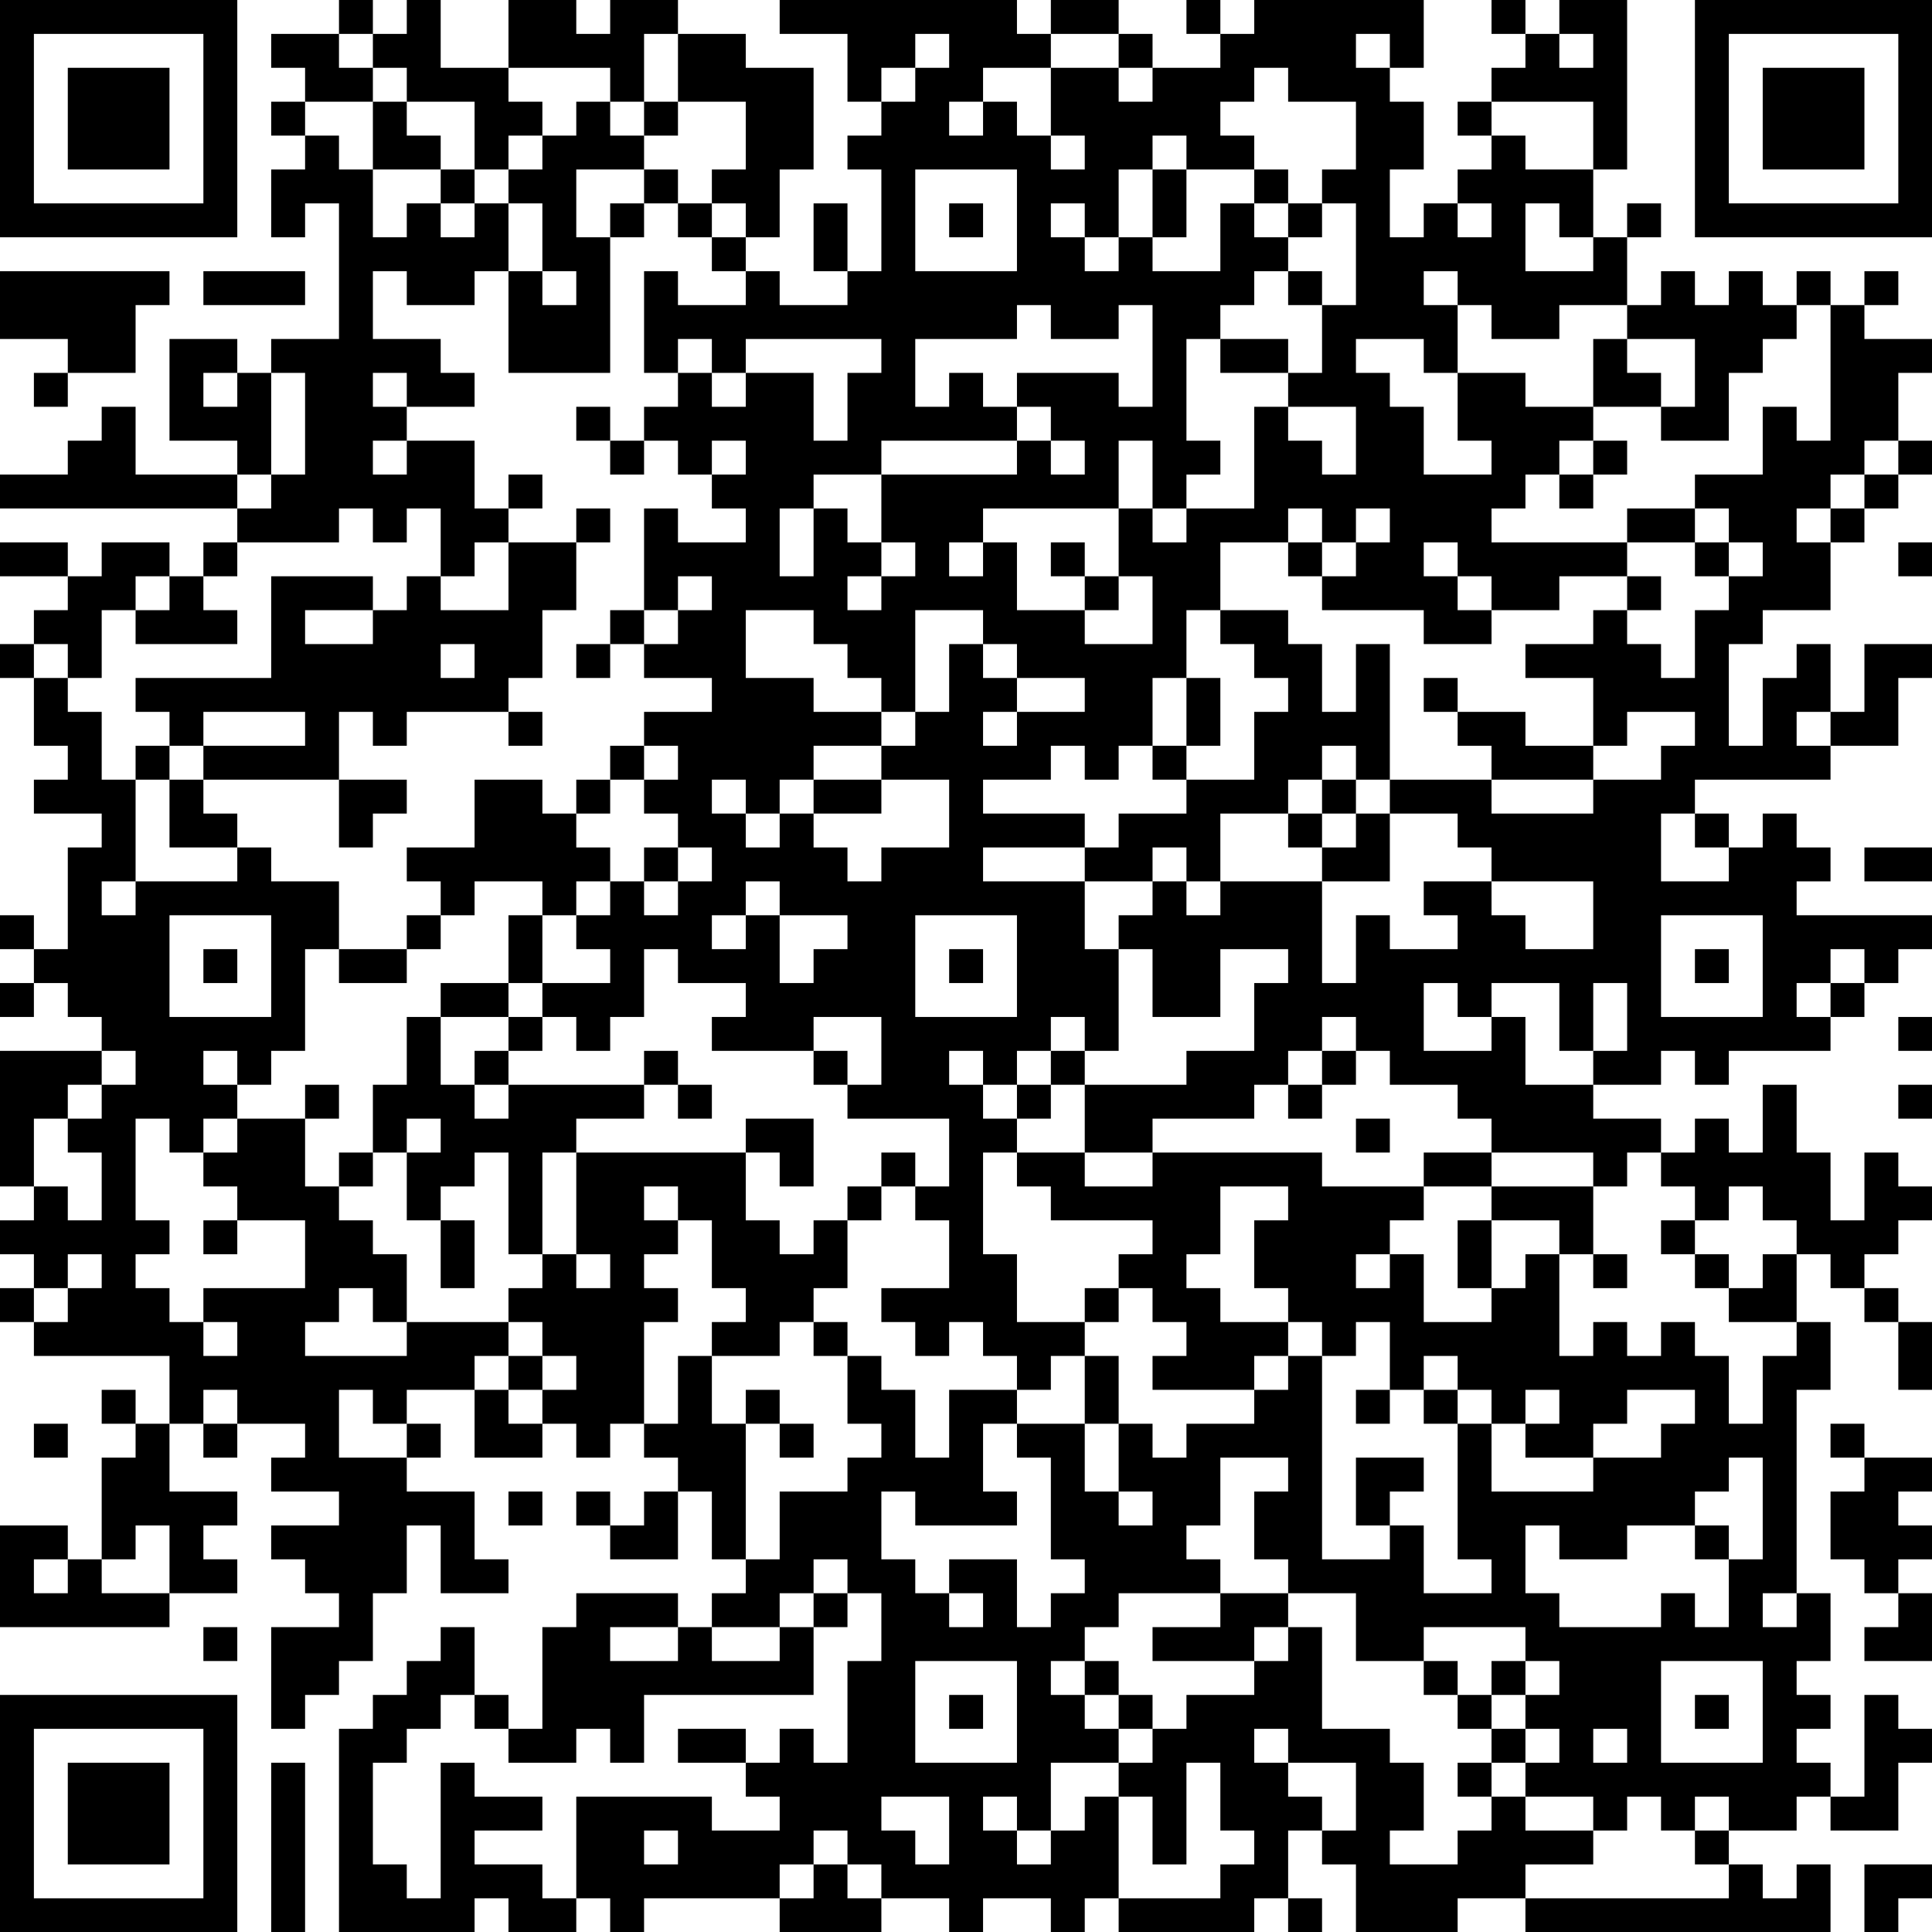 <?xml version="1.0" encoding="UTF-8"?>
<svg xmlns="http://www.w3.org/2000/svg" version="1.1" width="240" height="240" viewBox="0 0 240 240"><rect x="0" y="0" width="240" height="240" fill="#ffffff"/><g transform="scale(4.211)"><g transform="translate(0,0)"><path fill-rule="evenodd" d="M10 0L10 1L8 1L8 2L9 2L9 3L8 3L8 4L9 4L9 5L8 5L8 7L9 7L9 6L10 6L10 10L8 10L8 11L7 11L7 10L5 10L5 13L7 13L7 14L4 14L4 12L3 12L3 13L2 13L2 14L0 14L0 15L7 15L7 16L6 16L6 17L5 17L5 16L3 16L3 17L2 17L2 16L0 16L0 17L2 17L2 18L1 18L1 19L0 19L0 20L1 20L1 22L2 22L2 23L1 23L1 24L3 24L3 25L2 25L2 28L1 28L1 27L0 27L0 28L1 28L1 29L0 29L0 30L1 30L1 29L2 29L2 30L3 30L3 31L0 31L0 35L1 35L1 36L0 36L0 37L1 37L1 38L0 38L0 39L1 39L1 40L5 40L5 42L4 42L4 41L3 41L3 42L4 42L4 43L3 43L3 46L2 46L2 45L0 45L0 48L5 48L5 47L7 47L7 46L6 46L6 45L7 45L7 44L5 44L5 42L6 42L6 43L7 43L7 42L9 42L9 43L8 43L8 44L10 44L10 45L8 45L8 46L9 46L9 47L10 47L10 48L8 48L8 51L9 51L9 50L10 50L10 49L11 49L11 47L12 47L12 45L13 45L13 47L15 47L15 46L14 46L14 44L12 44L12 43L13 43L13 42L12 42L12 41L14 41L14 43L16 43L16 42L17 42L17 43L18 43L18 42L19 42L19 43L20 43L20 44L19 44L19 45L18 45L18 44L17 44L17 45L18 45L18 46L20 46L20 44L21 44L21 46L22 46L22 47L21 47L21 48L20 48L20 47L17 47L17 48L16 48L16 51L15 51L15 50L14 50L14 48L13 48L13 49L12 49L12 50L11 50L11 51L10 51L10 57L14 57L14 56L15 56L15 57L17 57L17 56L18 56L18 57L19 57L19 56L23 56L23 57L26 57L26 56L28 56L28 57L29 57L29 56L31 56L31 57L32 57L32 56L33 56L33 57L37 57L37 56L38 56L38 57L39 57L39 56L38 56L38 54L39 54L39 55L40 55L40 57L43 57L43 56L45 56L45 57L54 57L54 55L53 55L53 56L52 56L52 55L51 55L51 54L53 54L53 53L54 53L54 54L56 54L56 52L57 52L57 51L56 51L56 50L55 50L55 53L54 53L54 52L53 52L53 51L54 51L54 50L53 50L53 49L54 49L54 47L53 47L53 41L54 41L54 39L53 39L53 37L54 37L54 38L55 38L55 39L56 39L56 41L57 41L57 39L56 39L56 38L55 38L55 37L56 37L56 36L57 36L57 35L56 35L56 34L55 34L55 36L54 36L54 34L53 34L53 32L52 32L52 34L51 34L51 33L50 33L50 34L49 34L49 33L47 33L47 32L49 32L49 31L50 31L50 32L51 32L51 31L54 31L54 30L55 30L55 29L56 29L56 28L57 28L57 27L53 27L53 26L54 26L54 25L53 25L53 24L52 24L52 25L51 25L51 24L50 24L50 23L54 23L54 22L56 22L56 20L57 20L57 19L55 19L55 21L54 21L54 19L53 19L53 20L52 20L52 22L51 22L51 19L52 19L52 18L54 18L54 16L55 16L55 15L56 15L56 14L57 14L57 13L56 13L56 11L57 11L57 10L55 10L55 9L56 9L56 8L55 8L55 9L54 9L54 8L53 8L53 9L52 9L52 8L51 8L51 9L50 9L50 8L49 8L49 9L48 9L48 7L49 7L49 6L48 6L48 7L47 7L47 5L48 5L48 0L46 0L46 1L45 1L45 0L44 0L44 1L45 1L45 2L44 2L44 3L43 3L43 4L44 4L44 5L43 5L43 6L42 6L42 7L41 7L41 5L42 5L42 3L41 3L41 2L42 2L42 0L37 0L37 1L36 1L36 0L35 0L35 1L36 1L36 2L34 2L34 1L33 1L33 0L31 0L31 1L30 1L30 0L23 0L23 1L25 1L25 3L26 3L26 4L25 4L25 5L26 5L26 8L25 8L25 6L24 6L24 8L25 8L25 9L23 9L23 8L22 8L22 7L23 7L23 5L24 5L24 2L22 2L22 1L20 1L20 0L18 0L18 1L17 1L17 0L15 0L15 2L13 2L13 0L12 0L12 1L11 1L11 0ZM10 1L10 2L11 2L11 3L9 3L9 4L10 4L10 5L11 5L11 7L12 7L12 6L13 6L13 7L14 7L14 6L15 6L15 8L14 8L14 9L12 9L12 8L11 8L11 10L13 10L13 11L14 11L14 12L12 12L12 11L11 11L11 12L12 12L12 13L11 13L11 14L12 14L12 13L14 13L14 15L15 15L15 16L14 16L14 17L13 17L13 15L12 15L12 16L11 16L11 15L10 15L10 16L7 16L7 17L6 17L6 18L7 18L7 19L4 19L4 18L5 18L5 17L4 17L4 18L3 18L3 20L2 20L2 19L1 19L1 20L2 20L2 21L3 21L3 23L4 23L4 26L3 26L3 27L4 27L4 26L7 26L7 25L8 25L8 26L10 26L10 28L9 28L9 31L8 31L8 32L7 32L7 31L6 31L6 32L7 32L7 33L6 33L6 34L5 34L5 33L4 33L4 36L5 36L5 37L4 37L4 38L5 38L5 39L6 39L6 40L7 40L7 39L6 39L6 38L9 38L9 36L7 36L7 35L6 35L6 34L7 34L7 33L9 33L9 35L10 35L10 36L11 36L11 37L12 37L12 39L11 39L11 38L10 38L10 39L9 39L9 40L12 40L12 39L15 39L15 40L14 40L14 41L15 41L15 42L16 42L16 41L17 41L17 40L16 40L16 39L15 39L15 38L16 38L16 37L17 37L17 38L18 38L18 37L17 37L17 34L22 34L22 36L23 36L23 37L24 37L24 36L25 36L25 38L24 38L24 39L23 39L23 40L21 40L21 39L22 39L22 38L21 38L21 36L20 36L20 35L19 35L19 36L20 36L20 37L19 37L19 38L20 38L20 39L19 39L19 42L20 42L20 40L21 40L21 42L22 42L22 46L23 46L23 44L25 44L25 43L26 43L26 42L25 42L25 40L26 40L26 41L27 41L27 43L28 43L28 41L30 41L30 42L29 42L29 44L30 44L30 45L27 45L27 44L26 44L26 46L27 46L27 47L28 47L28 48L29 48L29 47L28 47L28 46L30 46L30 48L31 48L31 47L32 47L32 46L31 46L31 43L30 43L30 42L32 42L32 44L33 44L33 45L34 45L34 44L33 44L33 42L34 42L34 43L35 43L35 42L37 42L37 41L38 41L38 40L39 40L39 46L41 46L41 45L42 45L42 47L44 47L44 46L43 46L43 42L44 42L44 44L47 44L47 43L49 43L49 42L50 42L50 41L48 41L48 42L47 42L47 43L45 43L45 42L46 42L46 41L45 41L45 42L44 42L44 41L43 41L43 40L42 40L42 41L41 41L41 39L40 39L40 40L39 40L39 39L38 39L38 38L37 38L37 36L38 36L38 35L36 35L36 37L35 37L35 38L36 38L36 39L38 39L38 40L37 40L37 41L34 41L34 40L35 40L35 39L34 39L34 38L33 38L33 37L34 37L34 36L31 36L31 35L30 35L30 34L32 34L32 35L34 35L34 34L39 34L39 35L42 35L42 36L41 36L41 37L40 37L40 38L41 38L41 37L42 37L42 39L44 39L44 38L45 38L45 37L46 37L46 40L47 40L47 39L48 39L48 40L49 40L49 39L50 39L50 40L51 40L51 42L52 42L52 40L53 40L53 39L51 39L51 38L52 38L52 37L53 37L53 36L52 36L52 35L51 35L51 36L50 36L50 35L49 35L49 34L48 34L48 35L47 35L47 34L44 34L44 33L43 33L43 32L41 32L41 31L40 31L40 30L39 30L39 31L38 31L38 32L37 32L37 33L34 33L34 34L32 34L32 32L35 32L35 31L37 31L37 29L38 29L38 28L36 28L36 30L34 30L34 28L33 28L33 27L34 27L34 26L35 26L35 27L36 27L36 26L39 26L39 29L40 29L40 27L41 27L41 28L43 28L43 27L42 27L42 26L44 26L44 27L45 27L45 28L47 28L47 26L44 26L44 25L43 25L43 24L41 24L41 23L44 23L44 24L47 24L47 23L49 23L49 22L50 22L50 21L48 21L48 22L47 22L47 20L45 20L45 19L47 19L47 18L48 18L48 19L49 19L49 20L50 20L50 18L51 18L51 17L52 17L52 16L51 16L51 15L50 15L50 14L52 14L52 12L53 12L53 13L54 13L54 9L53 9L53 10L52 10L52 11L51 11L51 13L49 13L49 12L50 12L50 10L48 10L48 9L46 9L46 10L44 10L44 9L43 9L43 8L42 8L42 9L43 9L43 11L42 11L42 10L40 10L40 11L41 11L41 12L42 12L42 14L44 14L44 13L43 13L43 11L45 11L45 12L47 12L47 13L46 13L46 14L45 14L45 15L44 15L44 16L48 16L48 17L46 17L46 18L44 18L44 17L43 17L43 16L42 16L42 17L43 17L43 18L44 18L44 19L42 19L42 18L39 18L39 17L40 17L40 16L41 16L41 15L40 15L40 16L39 16L39 15L38 15L38 16L36 16L36 18L35 18L35 20L34 20L34 22L33 22L33 23L32 23L32 22L31 22L31 23L29 23L29 24L32 24L32 25L29 25L29 26L32 26L32 28L33 28L33 31L32 31L32 30L31 30L31 31L30 31L30 32L29 32L29 31L28 31L28 32L29 32L29 33L30 33L30 34L29 34L29 37L30 37L30 39L32 39L32 40L31 40L31 41L30 41L30 40L29 40L29 39L28 39L28 40L27 40L27 39L26 39L26 38L28 38L28 36L27 36L27 35L28 35L28 33L25 33L25 32L26 32L26 30L24 30L24 31L21 31L21 30L22 30L22 29L20 29L20 28L19 28L19 30L18 30L18 31L17 31L17 30L16 30L16 29L18 29L18 28L17 28L17 27L18 27L18 26L19 26L19 27L20 27L20 26L21 26L21 25L20 25L20 24L19 24L19 23L20 23L20 22L19 22L19 21L21 21L21 20L19 20L19 19L20 19L20 18L21 18L21 17L20 17L20 18L19 18L19 15L20 15L20 16L22 16L22 15L21 15L21 14L22 14L22 13L21 13L21 14L20 14L20 13L19 13L19 12L20 12L20 11L21 11L21 12L22 12L22 11L24 11L24 13L25 13L25 11L26 11L26 10L22 10L22 11L21 11L21 10L20 10L20 11L19 11L19 8L20 8L20 9L22 9L22 8L21 8L21 7L22 7L22 6L21 6L21 5L22 5L22 3L20 3L20 1L19 1L19 3L18 3L18 2L15 2L15 3L16 3L16 4L15 4L15 5L14 5L14 3L12 3L12 2L11 2L11 1ZM27 1L27 2L26 2L26 3L27 3L27 2L28 2L28 1ZM31 1L31 2L29 2L29 3L28 3L28 4L29 4L29 3L30 3L30 4L31 4L31 5L32 5L32 4L31 4L31 2L33 2L33 3L34 3L34 2L33 2L33 1ZM40 1L40 2L41 2L41 1ZM46 1L46 2L47 2L47 1ZM37 2L37 3L36 3L36 4L37 4L37 5L35 5L35 4L34 4L34 5L33 5L33 7L32 7L32 6L31 6L31 7L32 7L32 8L33 8L33 7L34 7L34 8L36 8L36 6L37 6L37 7L38 7L38 8L37 8L37 9L36 9L36 10L35 10L35 13L36 13L36 14L35 14L35 15L34 15L34 13L33 13L33 15L29 15L29 16L28 16L28 17L29 17L29 16L30 16L30 18L32 18L32 19L34 19L34 17L33 17L33 15L34 15L34 16L35 16L35 15L37 15L37 12L38 12L38 13L39 13L39 14L40 14L40 12L38 12L38 11L39 11L39 9L40 9L40 6L39 6L39 5L40 5L40 3L38 3L38 2ZM11 3L11 5L13 5L13 6L14 6L14 5L13 5L13 4L12 4L12 3ZM17 3L17 4L16 4L16 5L15 5L15 6L16 6L16 8L15 8L15 11L18 11L18 7L19 7L19 6L20 6L20 7L21 7L21 6L20 6L20 5L19 5L19 4L20 4L20 3L19 3L19 4L18 4L18 3ZM44 3L44 4L45 4L45 5L47 5L47 3ZM17 5L17 7L18 7L18 6L19 6L19 5ZM27 5L27 8L30 8L30 5ZM34 5L34 7L35 7L35 5ZM37 5L37 6L38 6L38 7L39 7L39 6L38 6L38 5ZM28 6L28 7L29 7L29 6ZM43 6L43 7L44 7L44 6ZM45 6L45 8L47 8L47 7L46 7L46 6ZM0 8L0 10L2 10L2 11L1 11L1 12L2 12L2 11L4 11L4 9L5 9L5 8ZM6 8L6 9L9 9L9 8ZM16 8L16 9L17 9L17 8ZM38 8L38 9L39 9L39 8ZM30 9L30 10L27 10L27 12L28 12L28 11L29 11L29 12L30 12L30 13L26 13L26 14L24 14L24 15L23 15L23 17L24 17L24 15L25 15L25 16L26 16L26 17L25 17L25 18L26 18L26 17L27 17L27 16L26 16L26 14L30 14L30 13L31 13L31 14L32 14L32 13L31 13L31 12L30 12L30 11L33 11L33 12L34 12L34 9L33 9L33 10L31 10L31 9ZM36 10L36 11L38 11L38 10ZM47 10L47 12L49 12L49 11L48 11L48 10ZM6 11L6 12L7 12L7 11ZM8 11L8 14L7 14L7 15L8 15L8 14L9 14L9 11ZM17 12L17 13L18 13L18 14L19 14L19 13L18 13L18 12ZM47 13L47 14L46 14L46 15L47 15L47 14L48 14L48 13ZM55 13L55 14L54 14L54 15L53 15L53 16L54 16L54 15L55 15L55 14L56 14L56 13ZM15 14L15 15L16 15L16 14ZM17 15L17 16L15 16L15 18L13 18L13 17L12 17L12 18L11 18L11 17L8 17L8 20L4 20L4 21L5 21L5 22L4 22L4 23L5 23L5 25L7 25L7 24L6 24L6 23L10 23L10 25L11 25L11 24L12 24L12 23L10 23L10 21L11 21L11 22L12 22L12 21L15 21L15 22L16 22L16 21L15 21L15 20L16 20L16 18L17 18L17 16L18 16L18 15ZM48 15L48 16L50 16L50 17L51 17L51 16L50 16L50 15ZM31 16L31 17L32 17L32 18L33 18L33 17L32 17L32 16ZM38 16L38 17L39 17L39 16ZM56 16L56 17L57 17L57 16ZM48 17L48 18L49 18L49 17ZM9 18L9 19L11 19L11 18ZM18 18L18 19L17 19L17 20L18 20L18 19L19 19L19 18ZM22 18L22 20L24 20L24 21L26 21L26 22L24 22L24 23L23 23L23 24L22 24L22 23L21 23L21 24L22 24L22 25L23 25L23 24L24 24L24 25L25 25L25 26L26 26L26 25L28 25L28 23L26 23L26 22L27 22L27 21L28 21L28 19L29 19L29 20L30 20L30 21L29 21L29 22L30 22L30 21L32 21L32 20L30 20L30 19L29 19L29 18L27 18L27 21L26 21L26 20L25 20L25 19L24 19L24 18ZM36 18L36 19L37 19L37 20L38 20L38 21L37 21L37 23L35 23L35 22L36 22L36 20L35 20L35 22L34 22L34 23L35 23L35 24L33 24L33 25L32 25L32 26L34 26L34 25L35 25L35 26L36 26L36 24L38 24L38 25L39 25L39 26L41 26L41 24L40 24L40 23L41 23L41 19L40 19L40 21L39 21L39 19L38 19L38 18ZM13 19L13 20L14 20L14 19ZM42 20L42 21L43 21L43 22L44 22L44 23L47 23L47 22L45 22L45 21L43 21L43 20ZM6 21L6 22L5 22L5 23L6 23L6 22L9 22L9 21ZM53 21L53 22L54 22L54 21ZM18 22L18 23L17 23L17 24L16 24L16 23L14 23L14 25L12 25L12 26L13 26L13 27L12 27L12 28L10 28L10 29L12 29L12 28L13 28L13 27L14 27L14 26L16 26L16 27L15 27L15 29L13 29L13 30L12 30L12 32L11 32L11 34L10 34L10 35L11 35L11 34L12 34L12 36L13 36L13 38L14 38L14 36L13 36L13 35L14 35L14 34L15 34L15 37L16 37L16 34L17 34L17 33L19 33L19 32L20 32L20 33L21 33L21 32L20 32L20 31L19 31L19 32L15 32L15 31L16 31L16 30L15 30L15 29L16 29L16 27L17 27L17 26L18 26L18 25L17 25L17 24L18 24L18 23L19 23L19 22ZM39 22L39 23L38 23L38 24L39 24L39 25L40 25L40 24L39 24L39 23L40 23L40 22ZM24 23L24 24L26 24L26 23ZM49 24L49 26L51 26L51 25L50 25L50 24ZM19 25L19 26L20 26L20 25ZM55 25L55 26L57 26L57 25ZM22 26L22 27L21 27L21 28L22 28L22 27L23 27L23 29L24 29L24 28L25 28L25 27L23 27L23 26ZM5 27L5 30L8 30L8 27ZM27 27L27 30L30 30L30 27ZM49 27L49 30L52 30L52 27ZM6 28L6 29L7 29L7 28ZM28 28L28 29L29 29L29 28ZM50 28L50 29L51 29L51 28ZM54 28L54 29L53 29L53 30L54 30L54 29L55 29L55 28ZM42 29L42 31L44 31L44 30L45 30L45 32L47 32L47 31L48 31L48 29L47 29L47 31L46 31L46 29L44 29L44 30L43 30L43 29ZM13 30L13 32L14 32L14 33L15 33L15 32L14 32L14 31L15 31L15 30ZM56 30L56 31L57 31L57 30ZM3 31L3 32L2 32L2 33L1 33L1 35L2 35L2 36L3 36L3 34L2 34L2 33L3 33L3 32L4 32L4 31ZM24 31L24 32L25 32L25 31ZM31 31L31 32L30 32L30 33L31 33L31 32L32 32L32 31ZM39 31L39 32L38 32L38 33L39 33L39 32L40 32L40 31ZM9 32L9 33L10 33L10 32ZM56 32L56 33L57 33L57 32ZM12 33L12 34L13 34L13 33ZM22 33L22 34L23 34L23 35L24 35L24 33ZM40 33L40 34L41 34L41 33ZM26 34L26 35L25 35L25 36L26 36L26 35L27 35L27 34ZM42 34L42 35L44 35L44 36L43 36L43 38L44 38L44 36L46 36L46 37L47 37L47 38L48 38L48 37L47 37L47 35L44 35L44 34ZM6 36L6 37L7 37L7 36ZM49 36L49 37L50 37L50 38L51 38L51 37L50 37L50 36ZM2 37L2 38L1 38L1 39L2 39L2 38L3 38L3 37ZM32 38L32 39L33 39L33 38ZM24 39L24 40L25 40L25 39ZM15 40L15 41L16 41L16 40ZM32 40L32 42L33 42L33 40ZM6 41L6 42L7 42L7 41ZM10 41L10 43L12 43L12 42L11 42L11 41ZM22 41L22 42L23 42L23 43L24 43L24 42L23 42L23 41ZM40 41L40 42L41 42L41 41ZM42 41L42 42L43 42L43 41ZM1 42L1 43L2 43L2 42ZM54 42L54 43L55 43L55 44L54 44L54 46L55 46L55 47L56 47L56 48L55 48L55 49L57 49L57 47L56 47L56 46L57 46L57 45L56 45L56 44L57 44L57 43L55 43L55 42ZM36 43L36 45L35 45L35 46L36 46L36 47L33 47L33 48L32 48L32 49L31 49L31 50L32 50L32 51L33 51L33 52L31 52L31 54L30 54L30 53L29 53L29 54L30 54L30 55L31 55L31 54L32 54L32 53L33 53L33 56L36 56L36 55L37 55L37 54L36 54L36 52L35 52L35 55L34 55L34 53L33 53L33 52L34 52L34 51L35 51L35 50L37 50L37 49L38 49L38 48L39 48L39 51L41 51L41 52L42 52L42 54L41 54L41 55L43 55L43 54L44 54L44 53L45 53L45 54L47 54L47 55L45 55L45 56L51 56L51 55L50 55L50 54L51 54L51 53L50 53L50 54L49 54L49 53L48 53L48 54L47 54L47 53L45 53L45 52L46 52L46 51L45 51L45 50L46 50L46 49L45 49L45 48L42 48L42 49L40 49L40 47L38 47L38 46L37 46L37 44L38 44L38 43ZM40 43L40 45L41 45L41 44L42 44L42 43ZM51 43L51 44L50 44L50 45L48 45L48 46L46 46L46 45L45 45L45 47L46 47L46 48L49 48L49 47L50 47L50 48L51 48L51 46L52 46L52 43ZM15 44L15 45L16 45L16 44ZM4 45L4 46L3 46L3 47L5 47L5 45ZM50 45L50 46L51 46L51 45ZM1 46L1 47L2 47L2 46ZM24 46L24 47L23 47L23 48L21 48L21 49L23 49L23 48L24 48L24 50L19 50L19 52L18 52L18 51L17 51L17 52L15 52L15 51L14 51L14 50L13 50L13 51L12 51L12 52L11 52L11 55L12 55L12 56L13 56L13 52L14 52L14 53L16 53L16 54L14 54L14 55L16 55L16 56L17 56L17 53L21 53L21 54L23 54L23 53L22 53L22 52L23 52L23 51L24 51L24 52L25 52L25 49L26 49L26 47L25 47L25 46ZM24 47L24 48L25 48L25 47ZM36 47L36 48L34 48L34 49L37 49L37 48L38 48L38 47ZM52 47L52 48L53 48L53 47ZM6 48L6 49L7 49L7 48ZM18 48L18 49L20 49L20 48ZM27 49L27 52L30 52L30 49ZM32 49L32 50L33 50L33 51L34 51L34 50L33 50L33 49ZM42 49L42 50L43 50L43 51L44 51L44 52L43 52L43 53L44 53L44 52L45 52L45 51L44 51L44 50L45 50L45 49L44 49L44 50L43 50L43 49ZM49 49L49 52L52 52L52 49ZM28 50L28 51L29 51L29 50ZM50 50L50 51L51 51L51 50ZM20 51L20 52L22 52L22 51ZM37 51L37 52L38 52L38 53L39 53L39 54L40 54L40 52L38 52L38 51ZM47 51L47 52L48 52L48 51ZM8 52L8 57L9 57L9 52ZM26 53L26 54L27 54L27 55L28 55L28 53ZM19 54L19 55L20 55L20 54ZM24 54L24 55L23 55L23 56L24 56L24 55L25 55L25 56L26 56L26 55L25 55L25 54ZM55 55L55 57L56 57L56 56L57 56L57 55ZM0 0L0 7L7 7L7 0ZM1 1L1 6L6 6L6 1ZM2 2L2 5L5 5L5 2ZM50 0L50 7L57 7L57 0ZM51 1L51 6L56 6L56 1ZM52 2L52 5L55 5L55 2ZM0 50L0 57L7 57L7 50ZM1 51L1 56L6 56L6 51ZM2 52L2 55L5 55L5 52Z" fill="#000000"/></g></g></svg>
